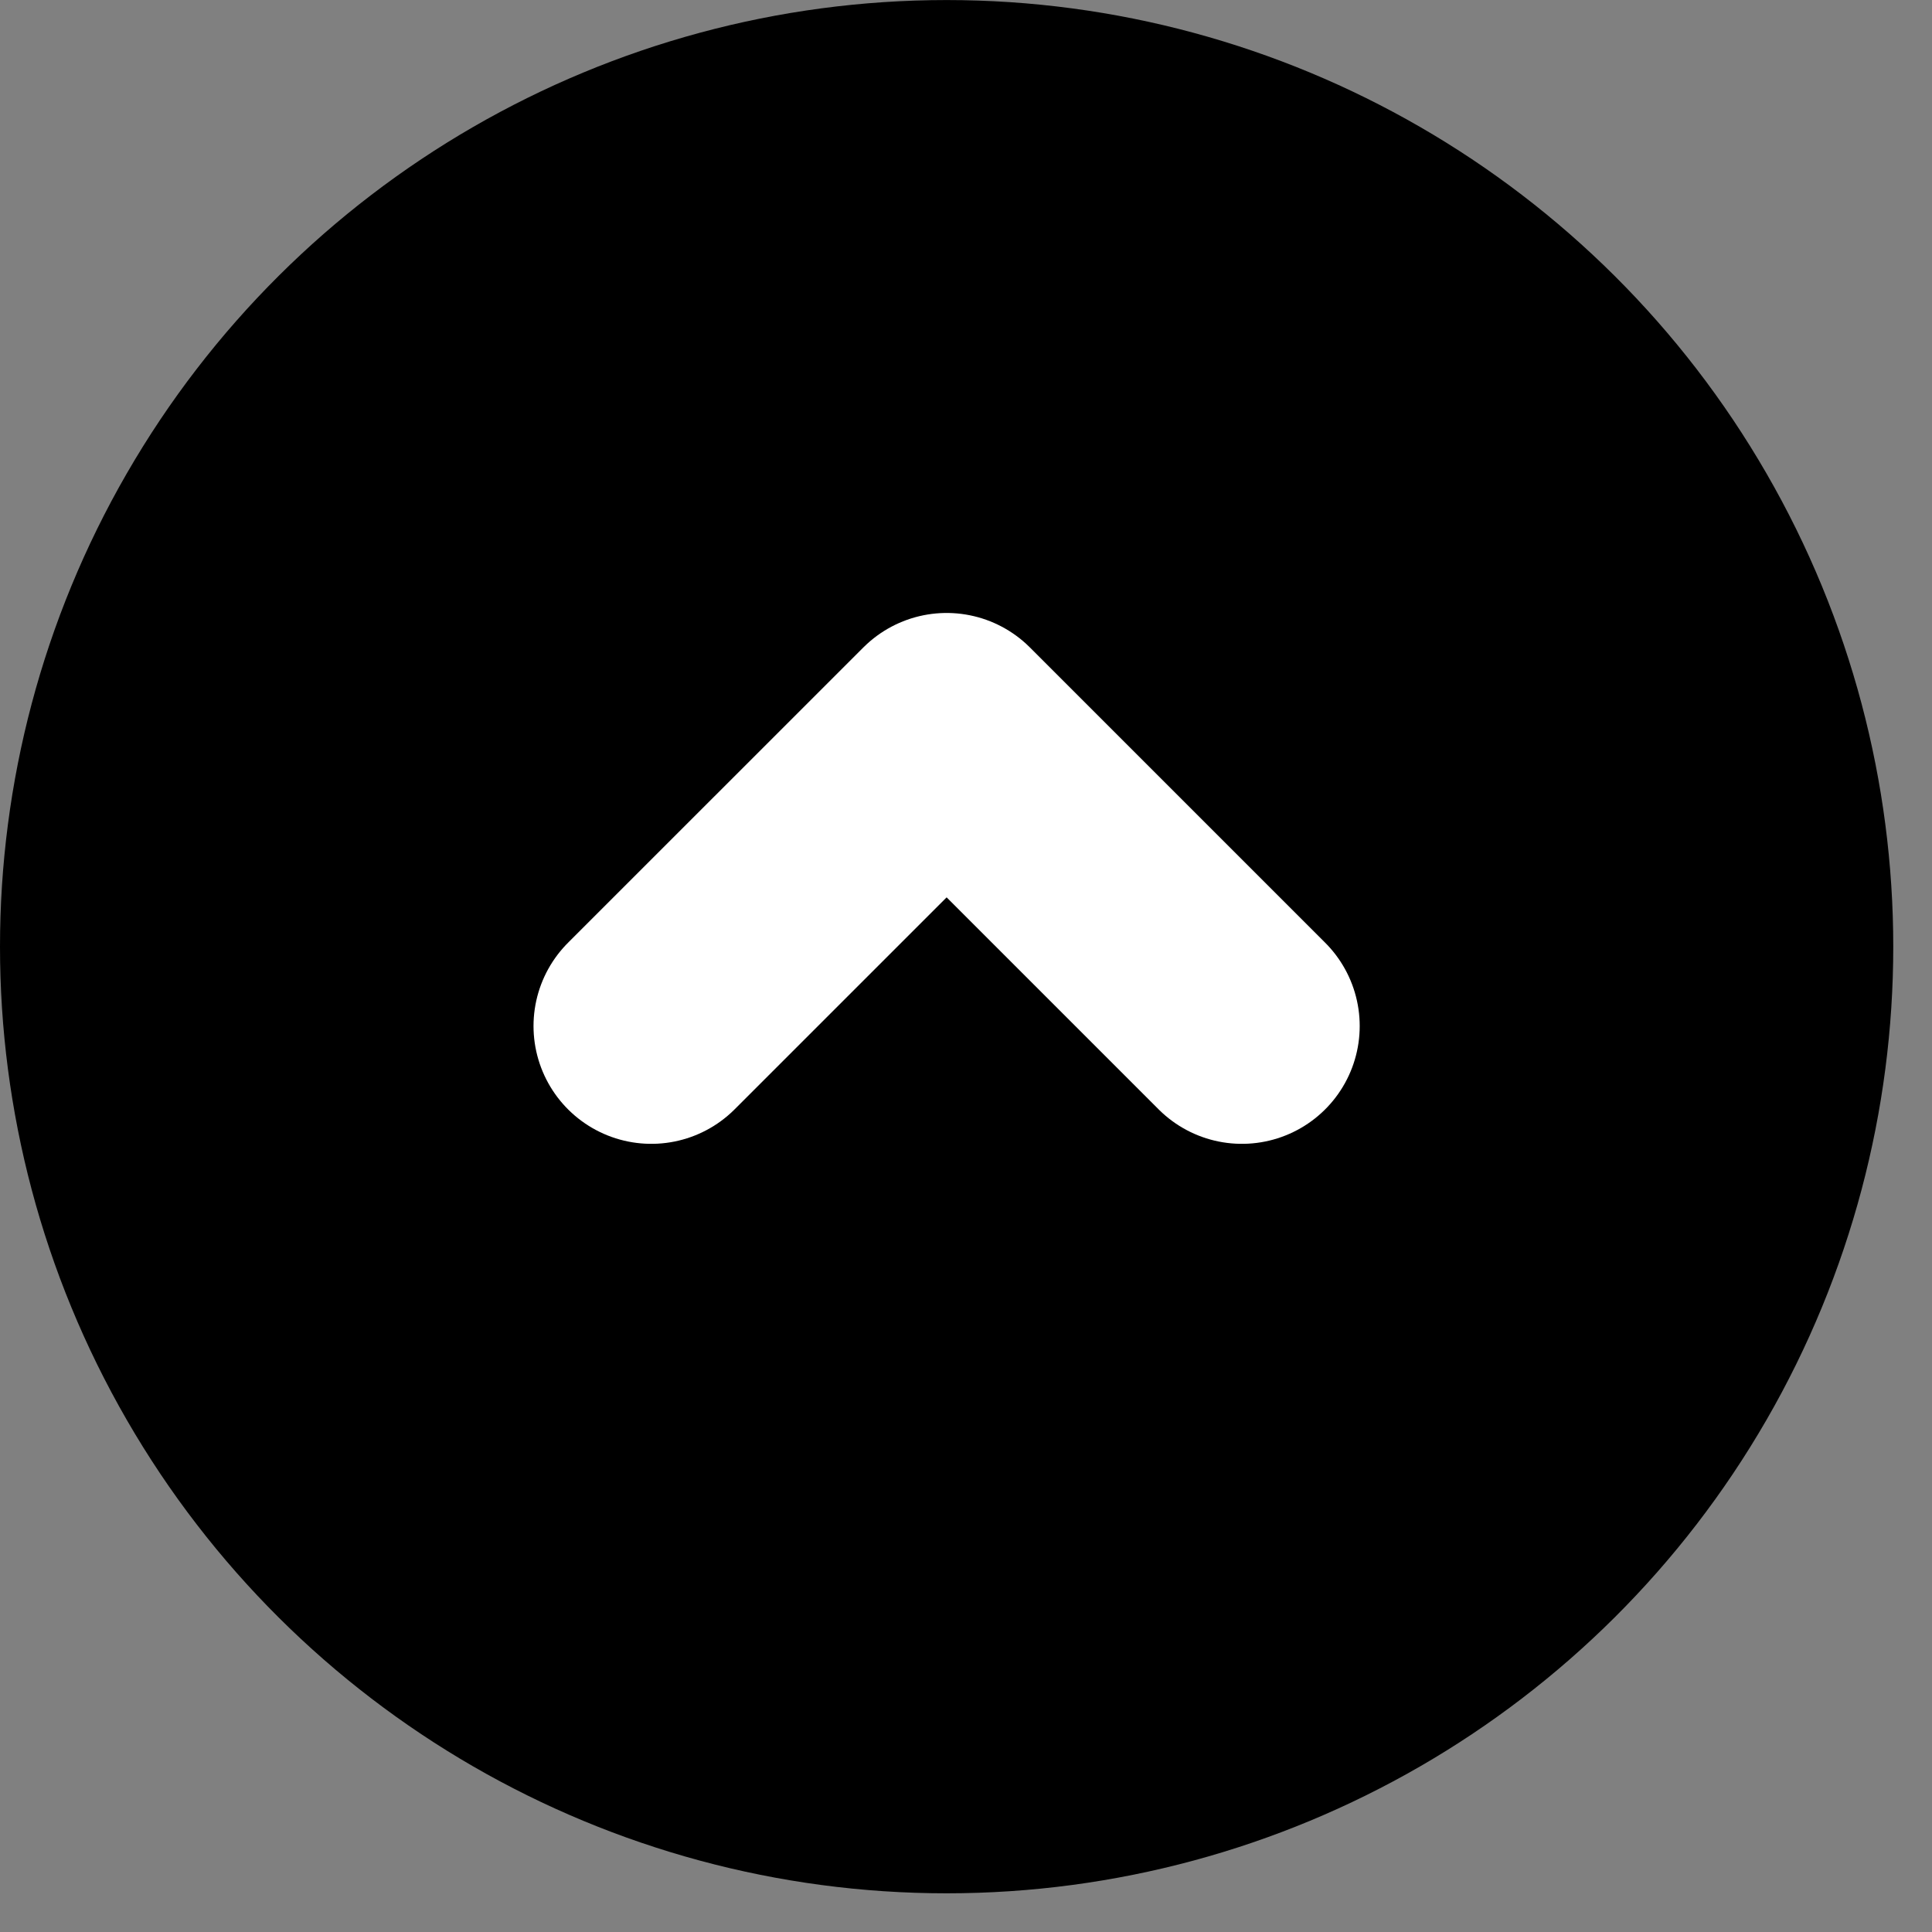 <svg width="41" height="41" viewBox="0 0 41 41" fill="none" xmlns="http://www.w3.org/2000/svg">
<rect x="0" y="0" width="41" height="41" fill="#808080" stroke="none"/>
<circle cx="20.089" cy="20.09" r="20.089" transform="rotate(-90 20.089 20.09)" fill="black"/>
<path d="M13.822 21.774L20.089 15.508L26.355 21.774" stroke="white" stroke-width="5" stroke-linecap="round" stroke-linejoin="round"/>
</svg>
